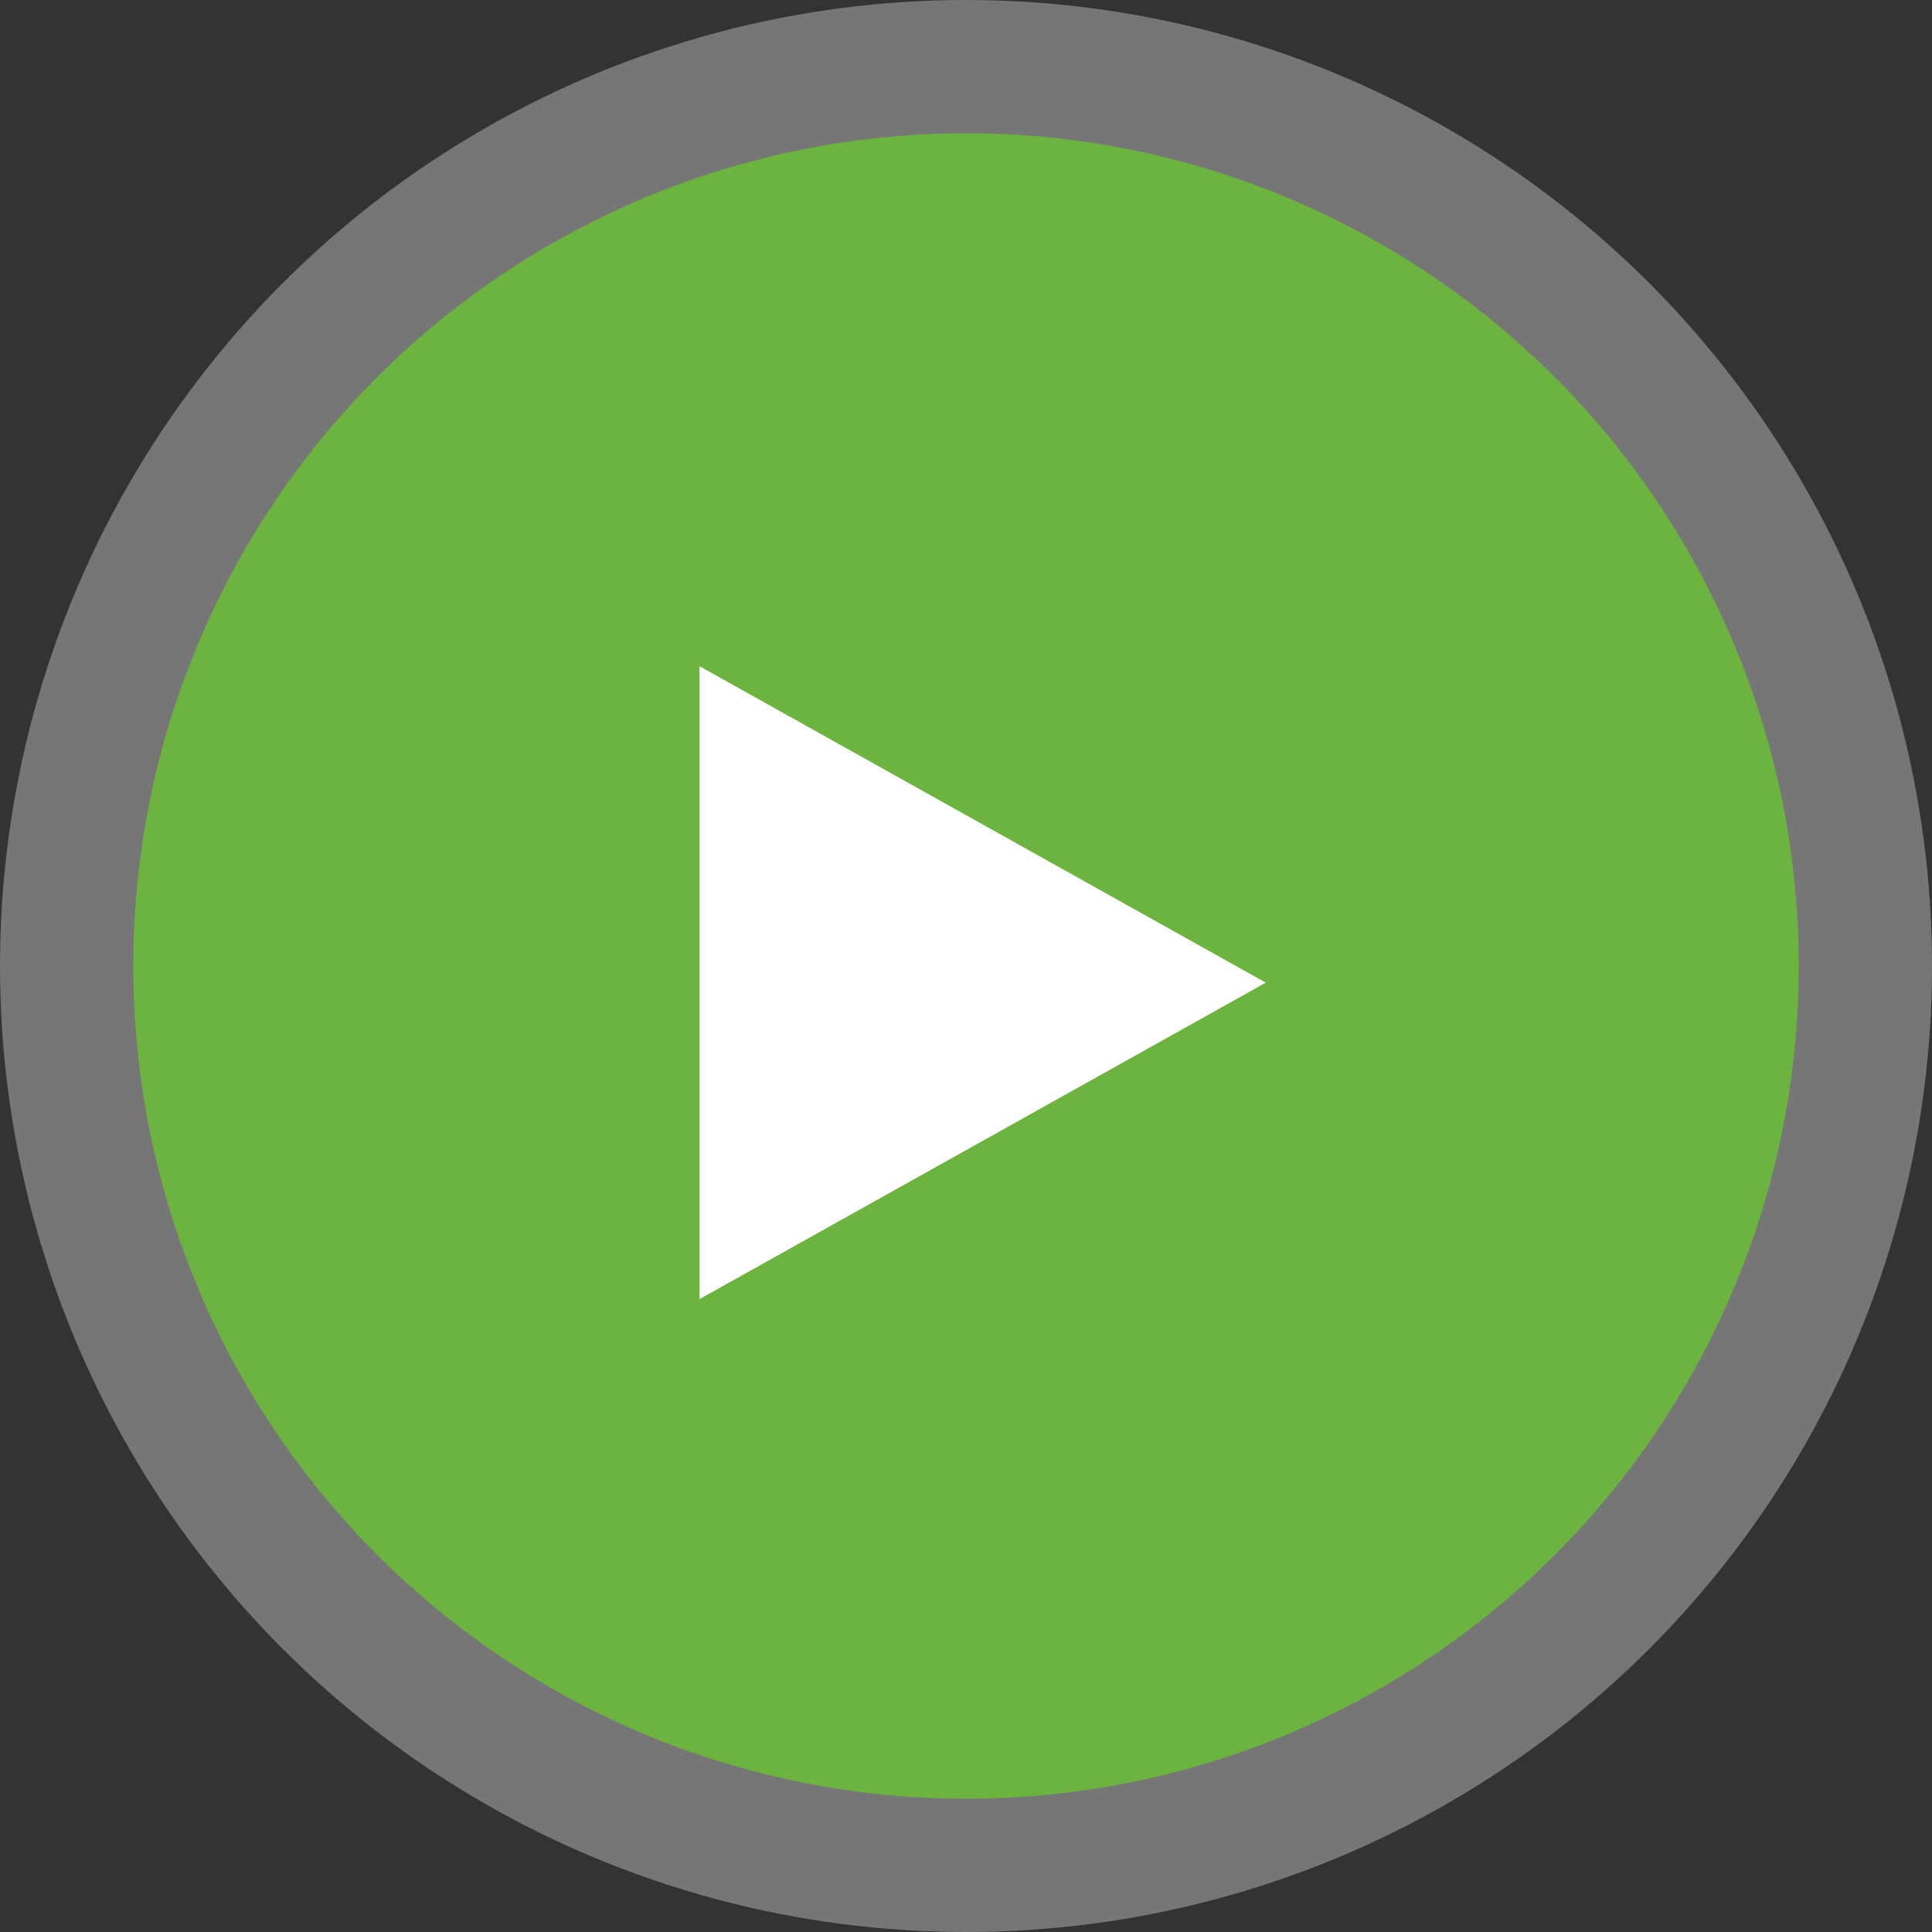 <svg xmlns="http://www.w3.org/2000/svg" width="58" height="58" viewBox="0 0 58 58"><rect x="0" y="0" width="58" height="58" fill="#333333" stroke="none"/><g transform="translate(-148 -411)"><circle cx="29" cy="29" r="29" transform="translate(148 411)" fill="#fff" opacity="0.329"/><circle cx="25" cy="25" r="25" transform="translate(152 415)" fill="#6cb33f"/><path d="M9.5,0,19,17H0Z" transform="translate(186 431) rotate(90)" fill="#fff"/></g></svg>